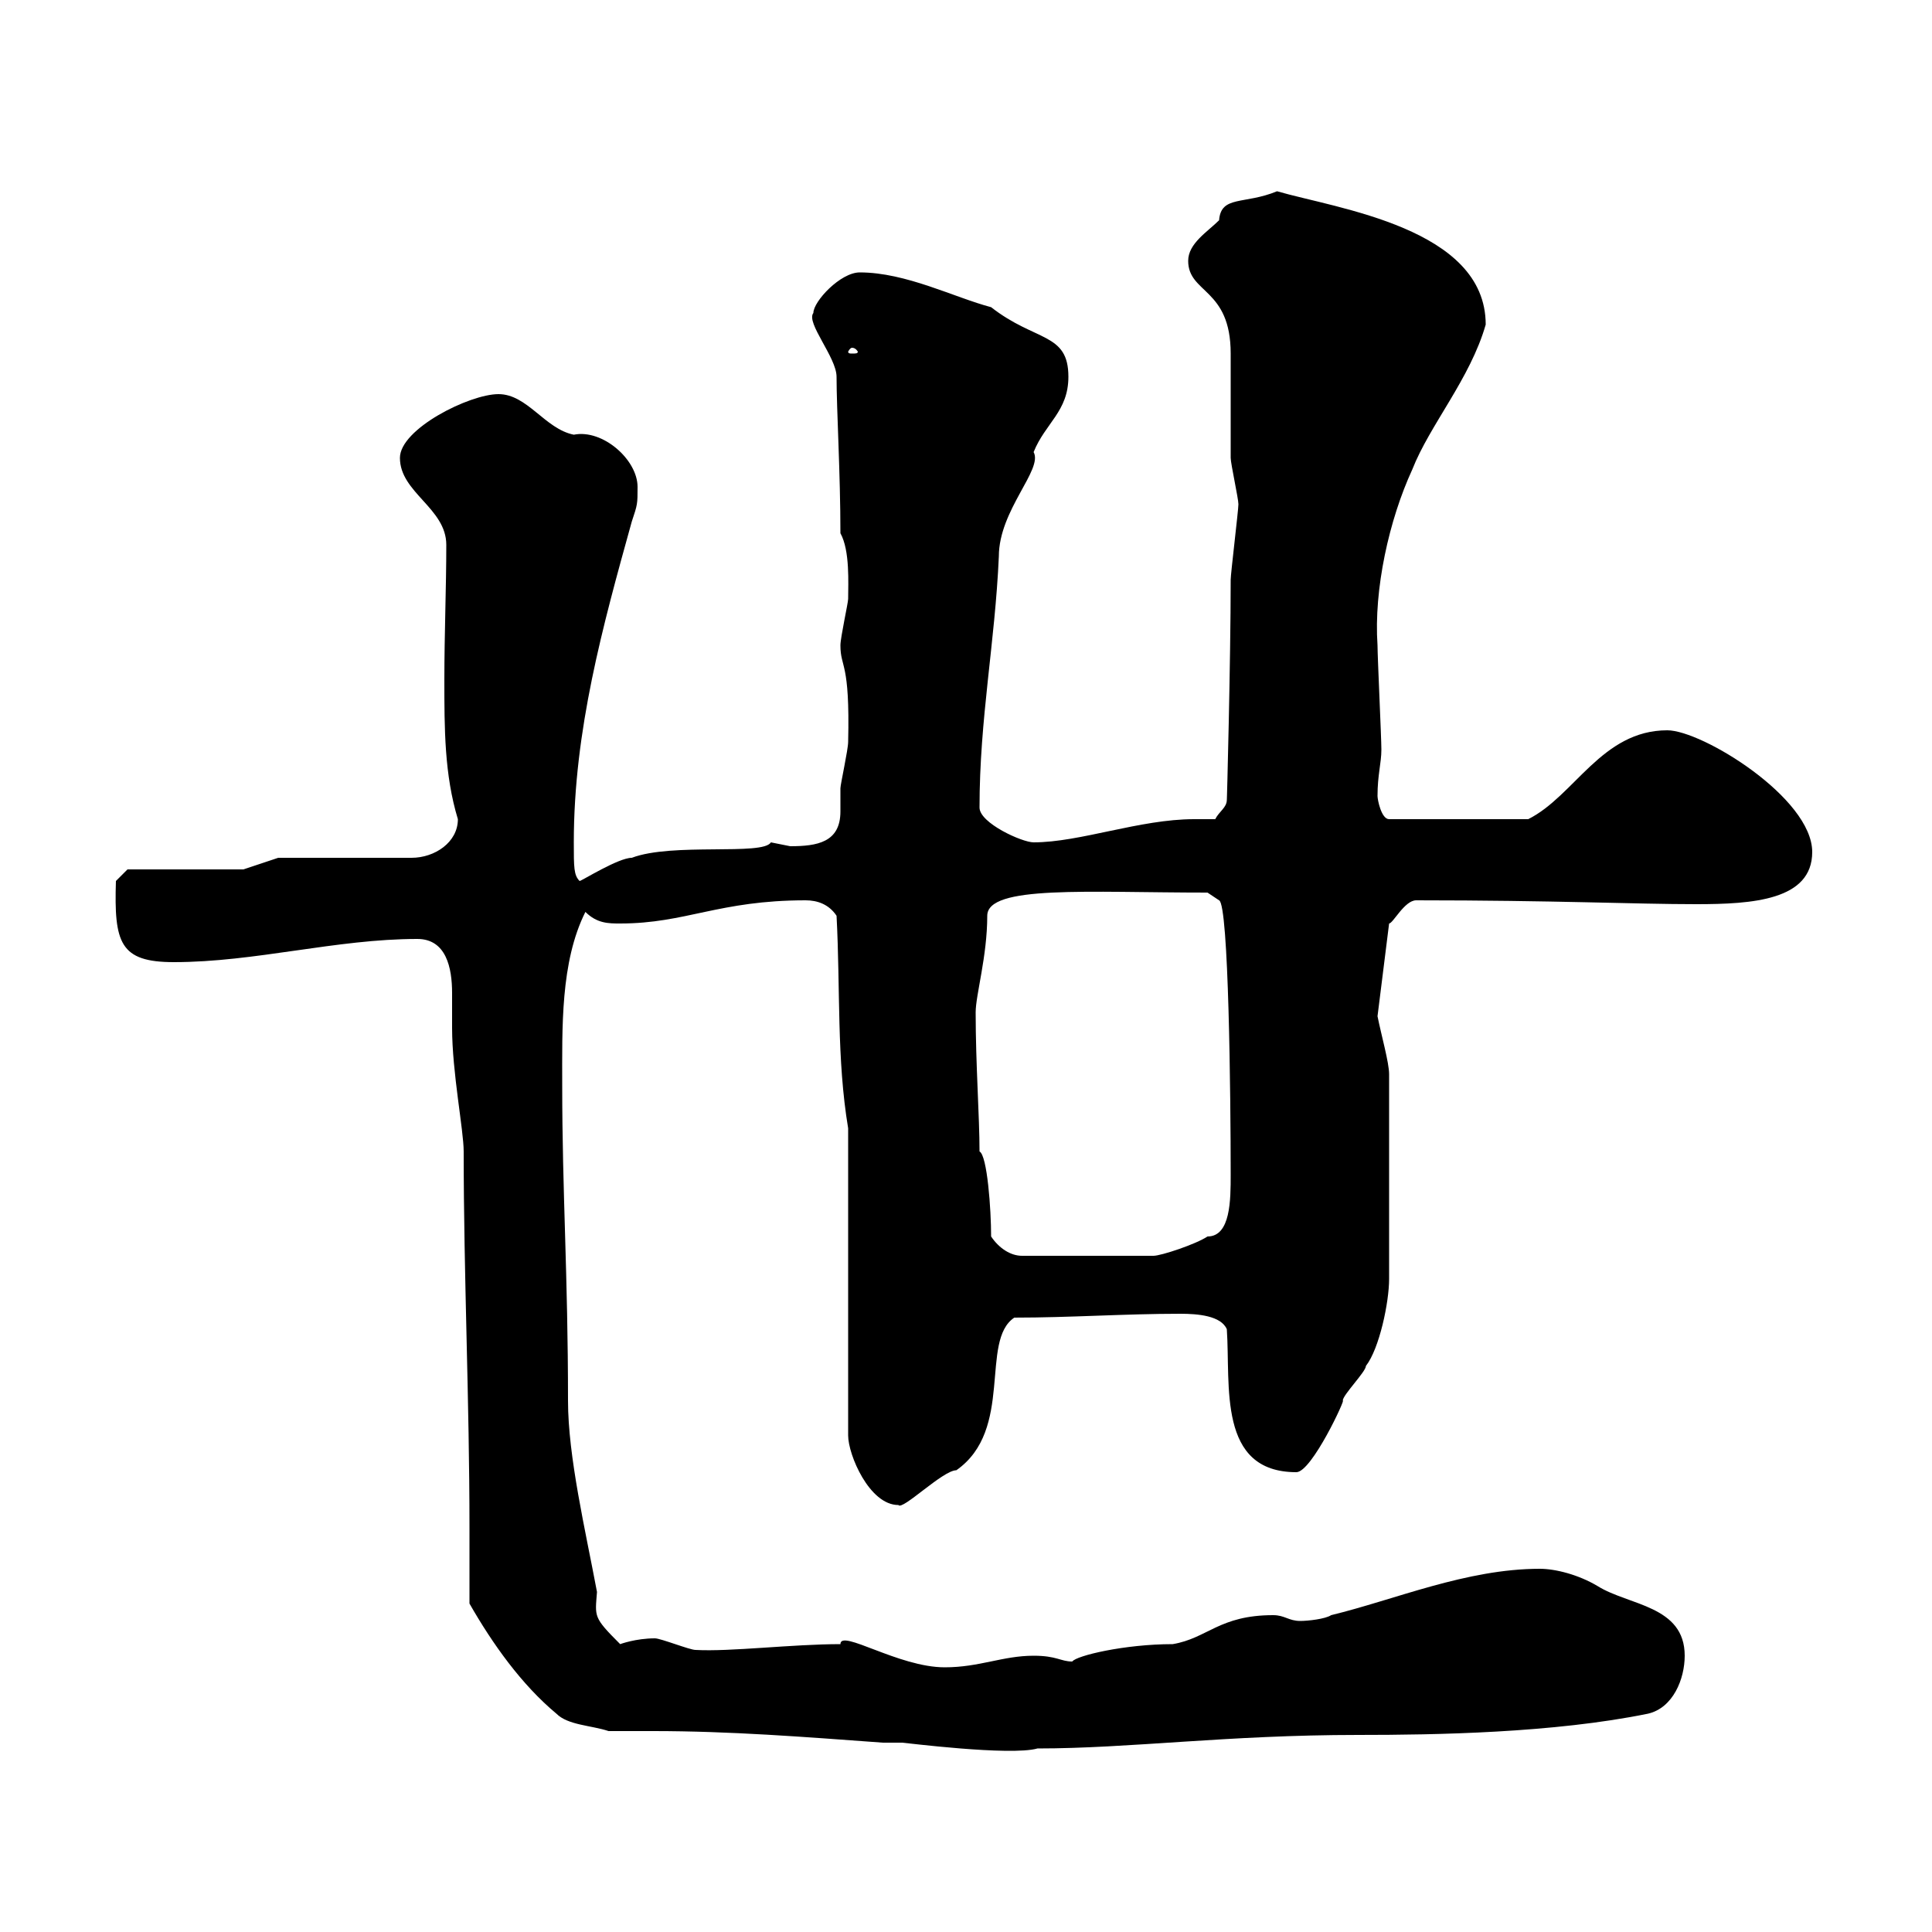 <svg xmlns="http://www.w3.org/2000/svg" xmlns:xlink="http://www.w3.org/1999/xlink" width="300" height="300"><path d="M94.50 268.80C96.90 268.80 99.30 268.80 101.40 268.80C113.40 268.80 124.80 269.70 137.10 270.60C138.30 270.60 138.90 270.60 140.10 270.60C140.40 270.60 156.90 272.70 161.10 271.50C175.50 271.50 190.50 269.40 210.90 269.40C222.90 269.40 241.20 269.10 255.90 266.10C259.80 265.20 261.60 260.70 261.60 257.10C261.60 249.30 252.90 249.30 248.10 246.30C245.10 244.50 241.50 243.60 239.10 243.60C227.70 243.60 216.60 248.40 206.70 250.80C205.80 251.40 203.10 251.70 201.90 251.70C200.10 251.70 199.50 250.80 197.70 250.80C189.30 250.80 187.50 254.40 182.10 255.30C174.60 255.30 167.10 257.10 166.50 258C164.70 258 164.10 257.10 160.50 257.10C155.70 257.10 152.10 258.90 146.70 258.90C139.50 258.90 130.50 252.90 130.50 255.30C123 255.30 113.40 256.50 108 256.20C107.10 256.20 102.60 254.40 101.70 254.40C98.70 254.40 96.30 255.30 96.30 255.30C92.10 251.10 92.40 251.10 92.70 247.20C90.90 237.60 88.20 226.20 88.20 217.50C88.20 198 87.30 185.10 87.30 168.60C87.30 159.60 87 149.40 90.90 141.60C92.70 143.40 94.50 143.40 96.30 143.40C106.50 143.40 111.60 139.80 125.10 139.80C126.90 139.80 128.70 140.40 129.90 142.20C130.50 153.60 129.90 164.40 131.70 175.20L131.70 222.90C131.70 225.90 135 233.70 139.50 233.70C140.10 234.60 146.40 228.30 148.50 228.30C157.50 222 152.10 208.20 157.50 204.60C166.20 204.60 174.60 204 183.30 204C186 204 189.60 204.30 190.50 206.40C191.10 215.10 189 228.60 201.30 228.60C203.70 228.60 209.10 216.90 208.50 217.50C208.50 216.60 212.10 213 212.10 212.10C214.20 209.40 215.70 202.20 215.70 198.60L215.70 166.80C215.70 165 214.50 160.80 213.90 157.80L215.70 143.40C216.30 143.40 218.10 139.80 219.90 139.80C241.50 139.80 253.80 140.40 263.40 140.40C272.10 140.40 281.40 139.80 281.40 132.30C281.40 123.90 264.30 113.40 258.90 113.40C248.70 113.40 244.50 123.60 237.30 127.20L215.70 127.20C214.50 127.20 213.90 124.20 213.90 123.60C213.90 120.30 214.50 118.50 214.50 116.40C214.50 114.60 213.90 102 213.90 100.20C213.30 91.50 215.70 80.70 219.30 72.90C222 66 228.30 58.80 230.70 50.40C230.70 35.40 207.60 32.40 198.30 29.70C193.20 31.80 189.60 30.30 189.30 34.20C187.50 36 184.50 37.80 184.50 40.50C184.50 45.60 191.10 44.70 191.10 54.90C191.10 56.70 191.10 69.30 191.10 71.10C191.10 72 192.30 77.40 192.30 78.30C192.30 79.20 191.10 89.10 191.10 90C191.10 102.60 190.50 125.10 190.50 124.20C190.50 125.40 189.30 126 188.70 127.20C187.50 127.20 186.30 127.20 185.40 127.20C177 127.20 167.70 130.80 160.50 130.80C158.70 130.80 152.10 127.80 152.10 125.40C152.10 111.60 154.50 99.90 155.10 86.40C155.10 79.20 162 72.90 160.50 70.20C162.30 65.70 165.90 63.90 165.90 58.50C165.90 51.60 160.80 53.10 153.90 47.70C148.20 46.20 140.70 42.30 133.50 42.30C130.50 42.30 126.30 46.80 126.30 48.60C125.10 50.10 129.90 55.50 129.90 58.50C129.90 63.60 130.50 73.50 130.50 82.80C132 85.50 131.70 90.60 131.70 93C131.70 93.60 130.50 99 130.50 100.20C130.50 103.80 132 102.60 131.70 115.20C131.70 116.40 130.50 121.80 130.50 122.40C130.50 123.60 130.50 125.10 130.50 126C130.50 130.80 126.90 131.40 122.70 131.40C122.70 131.40 119.70 130.80 119.70 130.80C118.50 132.90 104.40 130.80 98.10 133.20C96 133.20 90.30 136.80 90 136.80C89.10 135.90 89.10 134.70 89.10 130.80C89.10 113.40 93.60 97.20 98.10 81C99 78.30 99 78.30 99 75.60C99 71.40 93.60 66.60 89.10 67.50C84.60 66.60 81.90 61.20 77.40 61.20C72.90 61.20 62.10 66.60 62.10 71.10C62.10 76.50 69.30 78.90 69.30 84.60C69.30 91.20 69 98.40 69 105.60C69 113.10 69 120.30 71.10 127.20C71.10 130.80 67.50 133.20 63.90 133.20L43.20 133.20L37.80 135L19.80 135L18 136.80C17.70 146.40 18.60 149.40 27 149.40C39.60 149.40 52.20 145.80 64.80 145.80C69.30 145.80 70.20 150.30 70.20 154.20C70.20 156.30 70.20 158.10 70.20 159.60C70.20 166.50 72 175.50 72 178.80C72 198 72.90 217.50 72.90 237.30C72.90 240.90 72.90 244.80 72.90 249C76.50 255.30 81 261.60 86.40 266.10C88.20 267.90 91.80 267.90 94.50 268.80ZM153.90 192C153.90 187.80 153.30 179.40 152.10 178.80C152.10 173.40 151.50 165.30 151.50 157.20C151.50 154.50 153.30 148.50 153.30 142.20C153.30 137.40 168.90 138.60 187.50 138.60L189.30 139.80C190.80 140.40 191.10 170.40 191.10 182.40C191.10 186.30 191.10 192 187.50 192C185.70 193.20 180.30 195 179.10 195L158.70 195C156.90 195 155.10 193.80 153.90 192ZM132.30 54C132.90 54 133.20 54.60 133.20 54.60C133.20 54.90 132.90 54.90 132.30 54.90C132 54.90 131.70 54.90 131.70 54.60C131.70 54.60 132 54 132.30 54Z"/></svg>